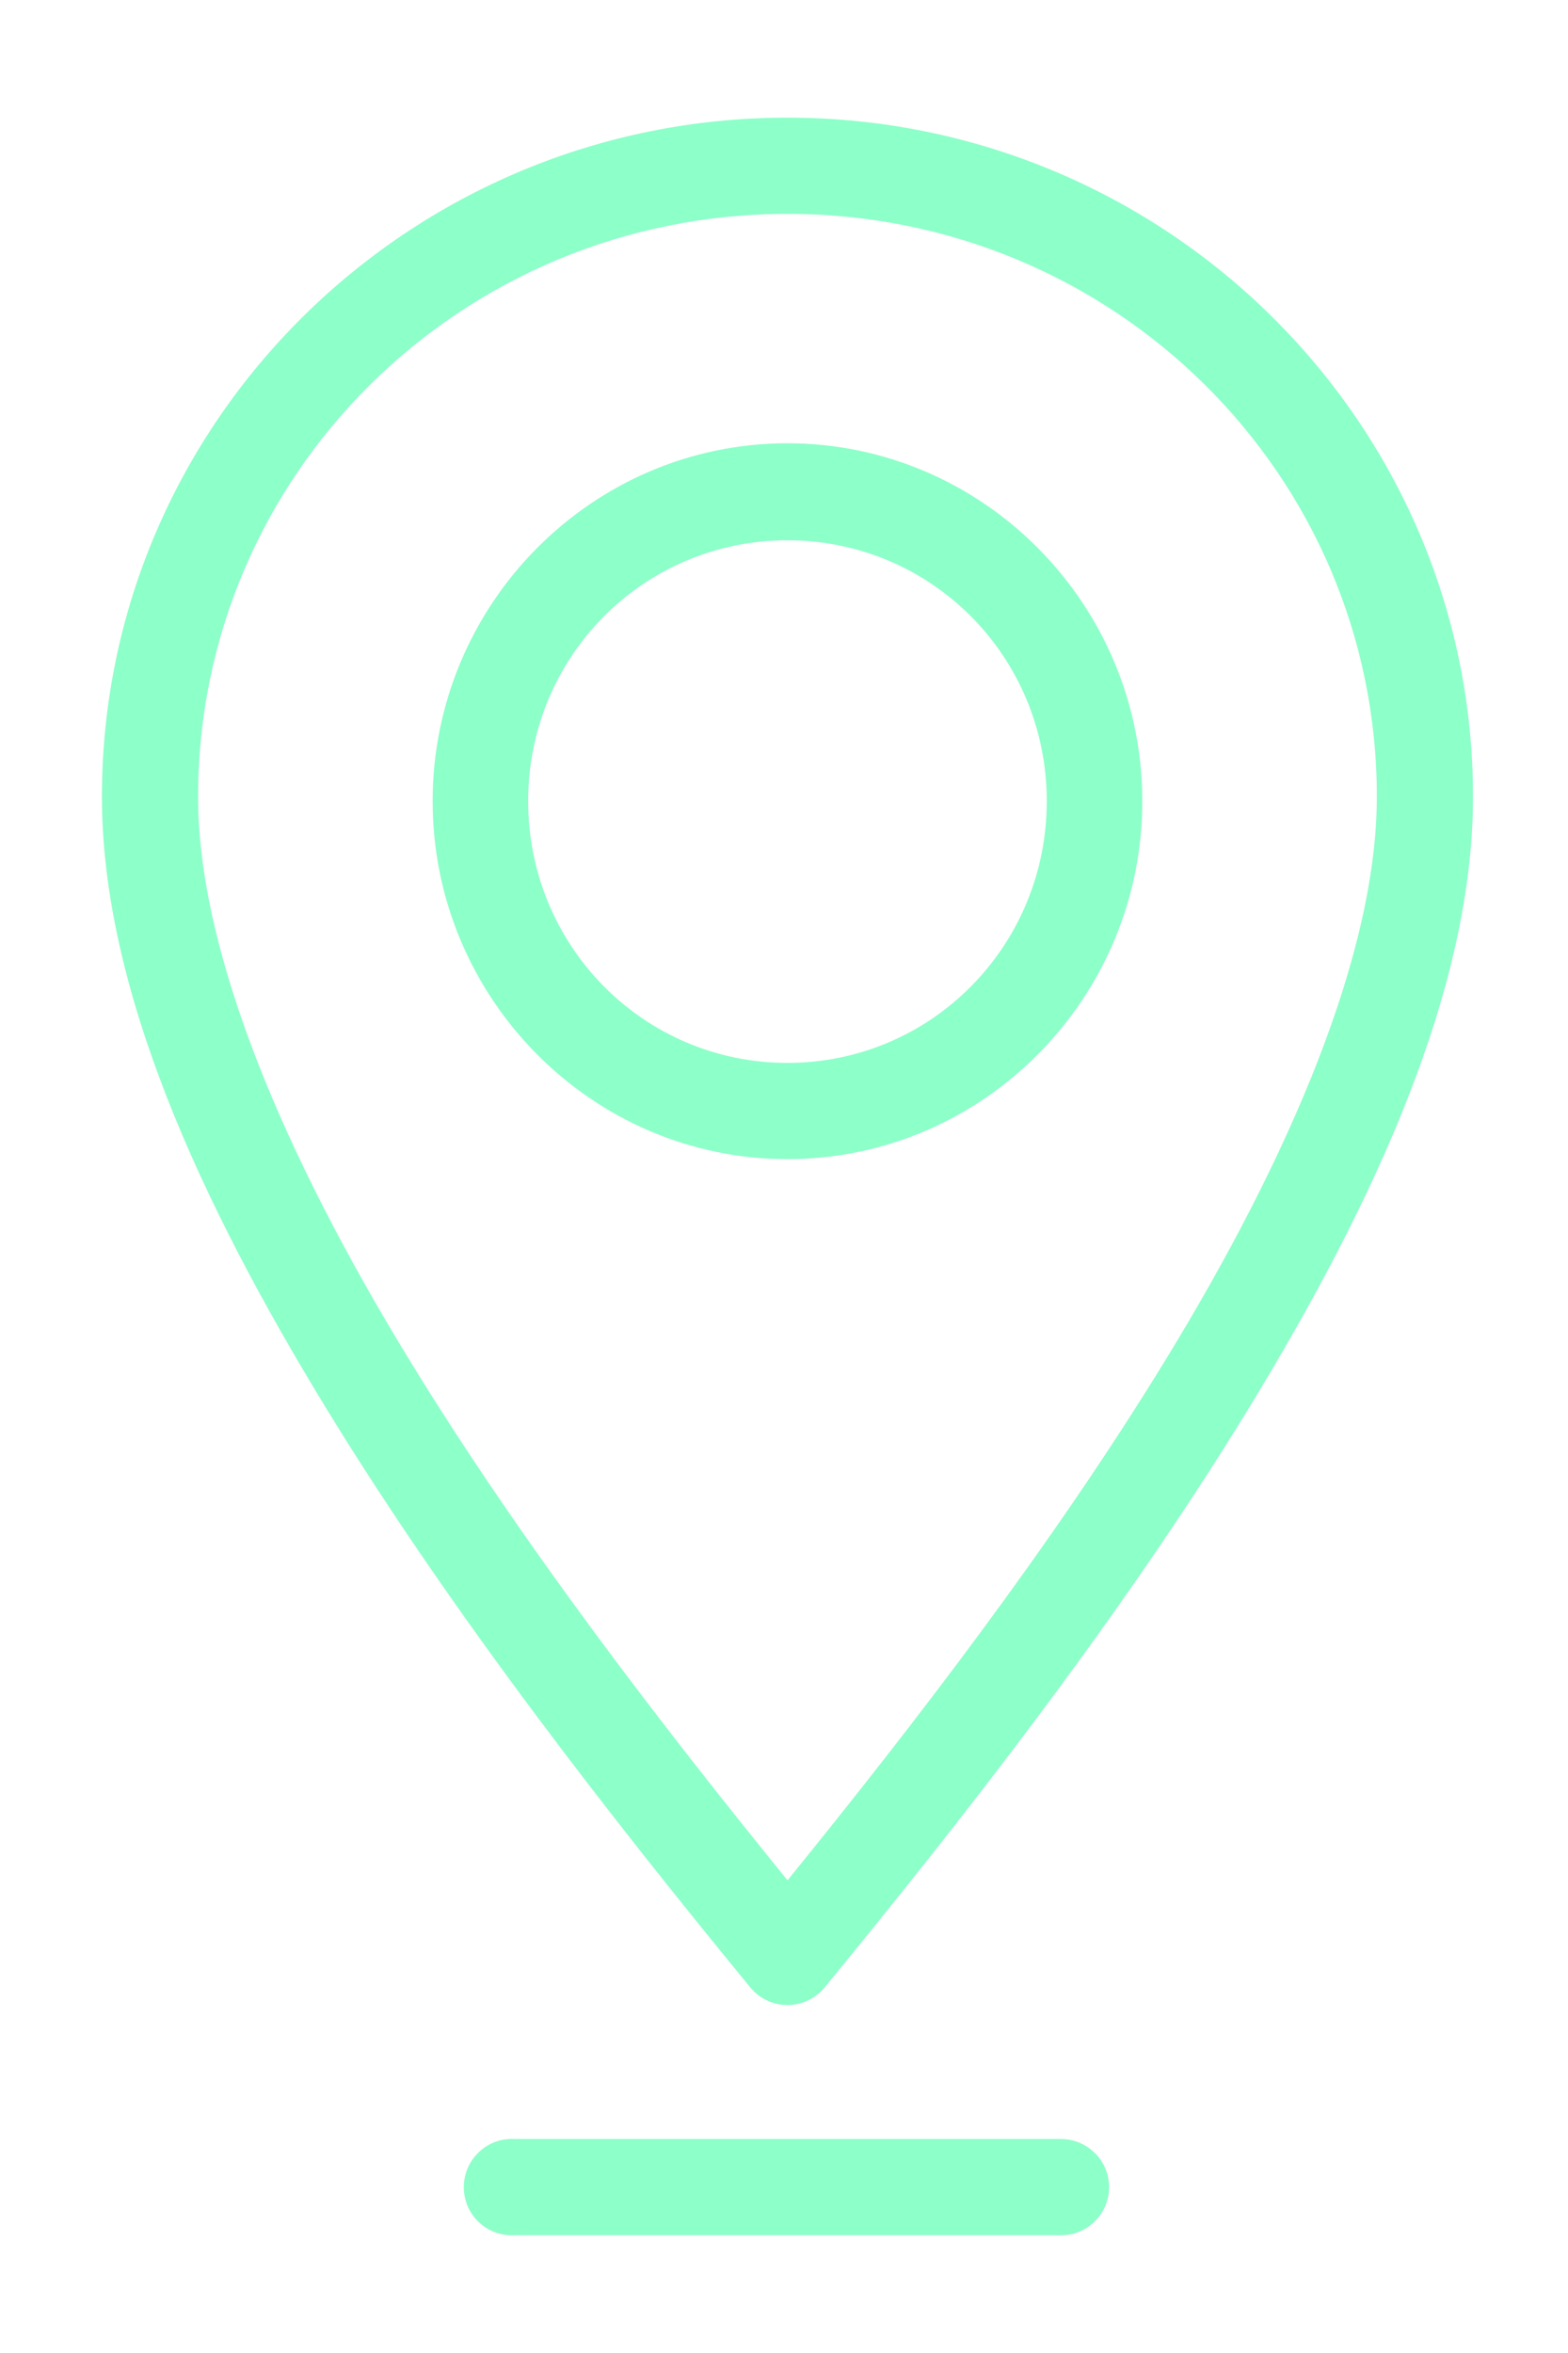 <svg width="12" height="18" viewBox="0 0 12 18" fill="none" xmlns="http://www.w3.org/2000/svg">
<path d="M6.026 0.9C3.135 0.9 0.78 3.227 0.78 6.094C0.78 7.558 1.526 9.188 2.506 10.789C3.486 12.389 4.718 13.956 5.745 15.207C5.815 15.29 5.918 15.338 6.026 15.338C6.135 15.338 6.238 15.29 6.308 15.207C7.335 13.956 8.567 12.389 9.547 10.789C10.527 9.188 11.273 7.558 11.273 6.094C11.273 3.227 8.918 0.9 6.026 0.9H6.026ZM6.026 1.636C8.524 1.636 10.537 3.629 10.537 6.094C10.537 7.297 9.868 8.854 8.92 10.403C8.055 11.817 6.984 13.205 6.027 14.384C5.069 13.205 3.998 11.817 3.133 10.403C2.185 8.854 1.516 7.297 1.516 6.094C1.516 3.629 3.529 1.636 6.027 1.636H6.026ZM6.026 3.391C4.531 3.391 3.311 4.621 3.311 6.129C3.311 7.637 4.531 8.867 6.026 8.867C7.522 8.867 8.742 7.637 8.742 6.129C8.742 4.621 7.522 3.391 6.026 3.391ZM6.026 4.133C7.126 4.133 8.011 5.02 8.011 6.129C8.011 7.238 7.126 8.131 6.026 8.131C4.927 8.131 4.042 7.238 4.042 6.129C4.042 5.02 4.927 4.133 6.026 4.133ZM3.898 16.363C3.8 16.368 3.709 16.412 3.644 16.485C3.578 16.558 3.545 16.654 3.55 16.751C3.555 16.849 3.599 16.941 3.672 17.006C3.745 17.071 3.841 17.105 3.938 17.099H8.115C8.213 17.101 8.308 17.063 8.378 16.993C8.449 16.924 8.488 16.83 8.488 16.731C8.488 16.633 8.449 16.538 8.378 16.469C8.308 16.4 8.213 16.362 8.115 16.363H3.938C3.925 16.362 3.911 16.362 3.898 16.363L3.898 16.363Z" fill="#8DFFC9"/>
</svg>
